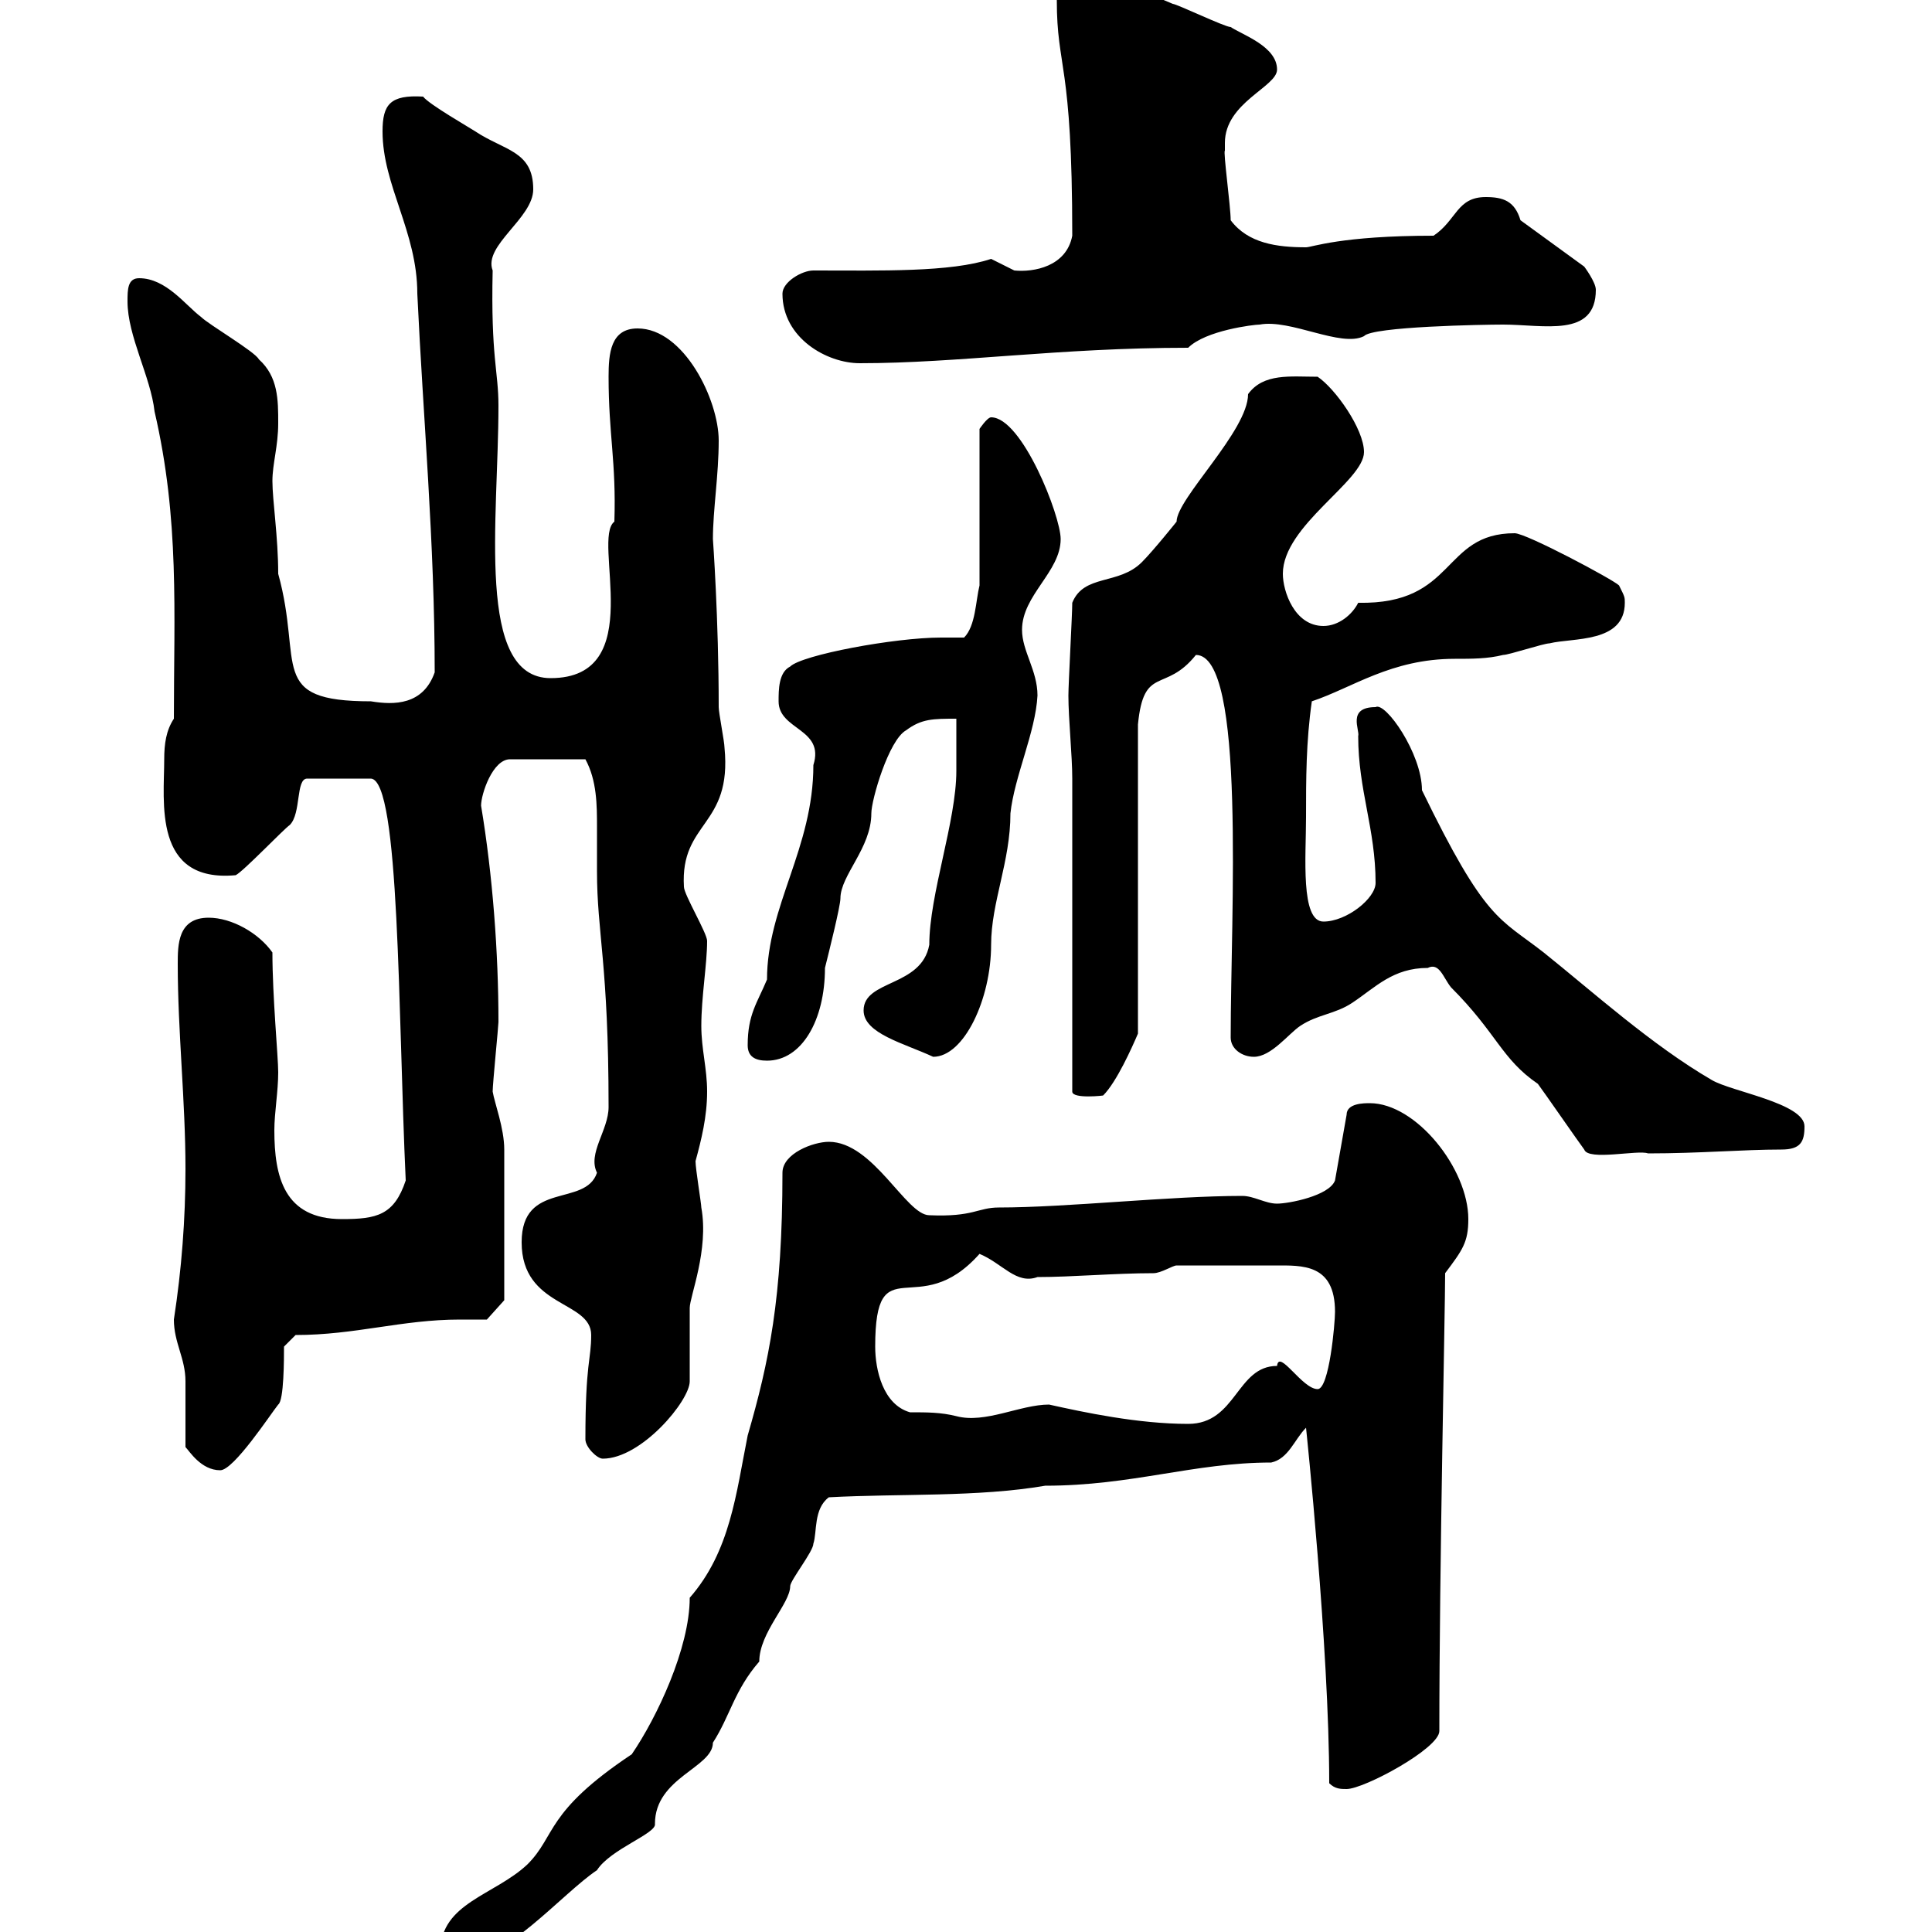 <svg xmlns="http://www.w3.org/2000/svg" xmlns:xlink="http://www.w3.org/1999/xlink" width="300" height="300"><path d="M68.40 303C68.40 303.90 70.20 304.80 71.10 304.80C78.30 304.80 87.30 294 92.70 290.40C94.80 287.10 102 284.70 101.70 283.20C101.70 276 110.70 274.50 110.70 270.60C113.40 266.40 114 262.50 117.90 258C117.90 253.50 122.70 249 122.70 246.30C122.70 245.40 126.30 240.90 126.30 239.70C126.90 237.90 126.30 234.30 128.70 232.50C139.80 231.90 151.80 232.50 162.30 230.70C175.80 230.70 185.40 227.10 197.40 227.10C200.10 226.50 201 223.50 202.80 221.70C202.80 221.70 206.40 255.90 206.40 276.90C207.30 277.80 208.20 277.80 209.10 277.80C211.80 277.80 223.50 271.50 223.50 268.80C223.50 243.30 224.40 203.40 224.40 197.70C227.10 194.10 228 192.90 228 189.30C228 181.50 219.90 171.30 212.70 171.30C211.80 171.30 209.10 171.30 209.10 173.10L207.30 183.30C206.40 185.70 200.10 186.90 198.30 186.90C196.50 186.90 194.70 185.70 192.90 185.70C181.80 185.70 165.60 187.50 155.10 187.50C151.80 187.50 151.20 189 144.30 188.70C140.70 188.70 135.60 177.30 128.70 177.30C126.30 177.30 121.50 179.10 121.50 182.10C121.50 201.60 119.40 211.50 116.10 222.90C114.30 231.90 113.40 240.90 107.10 248.10C107.10 255.90 102 266.70 98.10 272.40C84.60 281.40 86.40 285 81.90 289.50C76.80 294.30 68.40 295.50 68.40 303ZM28.80 224.70C29.40 225.30 31.20 228.30 34.20 228.30C36.30 228.30 42 219.60 43.20 218.10C44.10 217.50 44.10 210.90 44.10 209.10L45.90 207.30C55.20 207.30 62.40 204.90 71.40 204.90C72.60 204.90 74.10 204.90 75.60 204.90L78.30 201.90C78.30 200.40 78.30 184.50 78.30 178.50C78.30 175.20 76.80 171.30 76.50 169.50C76.50 168.30 77.40 159.30 77.40 158.70C77.40 147.90 76.50 135.90 74.70 125.10C74.70 123.30 76.50 117.90 79.20 117.90L90.90 117.90C92.70 121.20 92.70 125.10 92.70 128.40C92.70 131.10 92.70 133.20 92.70 135.30C92.70 144.90 94.50 149.70 94.50 171.90C94.50 175.50 91.20 179.10 92.70 182.10C90.90 187.50 81 183.30 81 192.90C81 203.10 91.80 201.90 91.80 207.30C91.80 211.20 90.90 211.50 90.90 223.50C90.90 224.70 92.70 226.50 93.60 226.50C99.60 226.50 107.10 217.50 107.10 214.50C107.10 212.70 107.10 204.90 107.10 203.10C107.10 201.30 110.10 194.10 108.90 187.50C108.90 186.90 108 181.50 108 180.30C108.90 177 109.80 173.40 109.80 169.50C109.80 165.90 108.90 162.90 108.90 159.30C108.90 154.80 109.80 149.70 109.80 146.10C109.80 144.90 106.20 138.90 106.20 137.70C105.60 127.50 113.70 128.40 112.50 116.10C112.50 115.20 111.60 110.70 111.60 109.80C111.60 96 110.70 83.70 110.70 83.70C110.70 79.20 111.60 73.80 111.60 68.40C111.60 62.10 106.20 51 99 51C94.80 51 94.50 54.90 94.50 58.50C94.50 67.50 95.70 71.70 95.40 81C91.80 83.70 100.80 105.30 85.50 105.30C73.80 105.30 77.40 80.70 77.40 63C77.40 57.60 76.20 55.50 76.50 42C75 38.10 82.80 33.90 82.80 29.40C82.80 23.40 78.30 23.40 73.80 20.40C72.90 19.80 66.60 16.20 65.70 15C60.60 14.70 59.40 16.20 59.40 20.40C59.40 28.80 64.80 36 64.80 45.60C65.70 64.80 67.50 84.30 67.50 104.40C65.70 109.50 61.20 109.50 57.60 108.90C41.40 108.90 47.10 103.20 43.20 89.10C43.20 83.40 42.30 77.70 42.30 74.70C42.30 72 43.20 69.30 43.20 65.70C43.20 62.10 43.20 58.50 40.20 55.80C39.60 54.60 32.40 50.40 31.20 49.20C28.80 47.40 25.80 43.20 21.60 43.20C19.80 43.20 19.80 45 19.80 46.80C19.80 52.20 23.40 58.50 24 63.90C27.90 80.70 27 95.10 27 111.60C25.80 113.40 25.50 115.50 25.50 117.90C25.50 124.50 23.70 137.10 36.60 135.90C37.80 135.30 44.10 128.70 45 128.10C46.80 126.30 45.90 120.90 47.70 120.90L57.60 120.90C62.10 121.20 61.80 157.50 63 183.30C61.20 188.70 58.50 189.30 53.10 189.30C44.10 189.30 42.60 182.70 42.60 175.50C42.60 172.80 43.20 169.50 43.20 166.50C43.20 164.10 42.30 154.80 42.30 147.90C40.20 144.90 36 142.50 32.40 142.50C27.60 142.50 27.60 146.70 27.60 149.70C27.60 160.20 28.80 171 28.80 181.50C28.80 189.30 28.20 197.10 27 204.90C27 208.50 28.80 210.90 28.80 214.50C28.80 216.30 28.80 222.90 28.80 224.70ZM162.90 218.10C158.40 218.10 153 221.10 148.50 219.90C146.10 219.30 144 219.30 141.30 219.30C137.10 218.10 135.90 212.70 135.90 209.10C135.90 193.20 142.50 205.50 152.10 194.70C155.70 196.20 157.80 199.50 161.10 198.30C166.50 198.30 173.10 197.70 179.10 197.70C180.30 197.70 182.10 196.50 182.70 196.50C187.50 196.50 193.80 196.50 198 196.50C202.20 196.50 207.30 196.20 207.30 203.70C207.30 205.50 206.40 215.70 204.60 215.70C202.20 215.70 198.60 209.40 198.30 212.10C192 212.10 192 221.10 184.50 221.10C176.70 221.10 168.30 219.30 162.90 218.10ZM221.70 150.30C223.50 149.40 224.10 151.80 225.30 153.30C232.50 160.50 233.10 164.40 238.80 168.30C239.70 169.50 245.10 177.30 246 178.50C246.60 180.30 254.40 178.50 255.90 179.10C264 179.10 270.60 178.50 276.60 178.50C279.60 178.50 280.20 177.30 280.20 174.90C280.20 171.30 268.80 169.50 265.80 167.70C256.50 162.30 247.20 153.90 239.70 147.90C232.80 142.50 230.70 143.10 220.80 122.70C220.80 117 215.10 108.90 213.60 109.80C209.10 109.80 211.20 113.40 210.90 114.30C210.90 122.70 213.60 128.70 213.60 137.10C213.60 139.50 209.10 143.10 205.50 143.10C201.90 143.10 202.80 132.90 202.80 126.90C202.80 120.90 202.80 115.20 203.70 108.90C210 106.80 216 102.30 225.90 102.30C228.60 102.30 231 102.30 233.40 101.70C234.30 101.70 239.70 99.90 240.60 99.90C244.20 99 252.30 99.90 252.30 93.60C252.30 92.70 252.30 92.70 251.40 90.90C250.50 90 237 82.80 235.20 82.80C223.80 82.80 226.20 93.90 210.90 93.60C210 95.40 207.90 97.20 205.50 97.20C201 97.20 199.20 91.80 199.20 89.10C199.20 81.60 211.80 74.70 211.80 70.20C211.80 66.60 207.30 60.30 204.60 58.50C200.40 58.50 196.20 57.90 193.80 61.20C193.80 66.90 182.70 77.40 182.70 81C182.70 81 179.10 85.50 177.30 87.30C173.70 90.90 168.30 89.10 166.50 93.60C166.50 95.40 165.90 106.20 165.90 108C165.90 111.60 166.50 117.30 166.50 120.90L166.50 169.50C166.50 170.70 171.60 170.10 171.30 170.10C173.40 168 175.80 162.60 176.70 160.50L176.70 112.50C177.60 103.20 180.90 107.70 185.70 101.70C193.50 101.70 191.10 141.90 191.10 161.10C191.10 162.90 192.90 164.10 194.70 164.10C197.40 164.10 200.10 160.50 201.90 159.30C204.60 157.50 207.30 157.50 210 155.70C213.60 153.30 216.30 150.30 221.70 150.30ZM116.10 162.30C116.10 164.10 117.30 164.70 119.10 164.70C124.50 164.70 128.10 158.40 128.10 150.30C128.70 147.90 130.50 140.70 130.50 139.50C130.50 135.90 135.30 131.70 135.30 126.30C135.30 124.20 138 114.90 140.70 113.40C143.10 111.60 144.90 111.60 148.50 111.60C148.50 113.40 148.50 118.80 148.50 119.70C148.50 127.50 144.30 138.90 144.30 146.70C143.10 153.30 134.10 152.10 134.10 156.90C134.10 160.50 140.40 162 144.90 164.10C149.70 164.10 153.90 155.10 153.90 146.70C153.90 140.10 156.90 133.80 156.90 126.30C157.50 120.60 160.80 113.70 161.10 108C161.10 104.10 158.70 101.10 158.70 97.80C158.70 92.40 164.70 88.80 164.70 83.70C164.70 80.10 158.70 64.80 153.90 64.80C153.30 64.80 152.10 66.60 152.10 66.60L152.10 90.90C151.50 93.30 151.50 97.20 149.70 99C148.20 99 147 99 146.10 99C138.90 99 124.50 101.70 122.70 103.50C120.90 104.40 120.90 107.10 120.90 108.90C120.90 113.40 128.10 113.10 126.30 118.80C126.30 131.70 119.10 140.70 119.10 152.10C117.60 155.70 116.10 157.50 116.10 162.30ZM121.50 45.60C121.50 52.50 128.40 56.40 133.50 56.40C148.80 56.40 164.40 54 184.50 54C187.20 51.30 194.70 50.40 195.60 50.40C200.40 49.50 208.20 54 211.80 52.20C213 50.70 230.40 50.40 233.40 50.40C239.70 50.40 247.80 52.50 247.80 45C247.80 43.80 246 41.40 246 41.40L236.10 34.20C235.20 31.20 233.40 30.60 230.70 30.60C226.20 30.60 226.20 34.20 222.60 36.60C208.20 36.60 203.70 38.40 202.80 38.40C198.30 38.40 193.80 37.80 191.10 34.20C191.10 32.10 189.90 23.40 190.20 23.40C190.20 23.40 190.20 22.20 190.20 22.20C190.20 15.90 198.30 13.50 198.30 10.80C198.30 7.20 192.90 5.40 191.10 4.20C190.20 4.20 182.70 0.60 182.10 0.60C175.50-2.10 172.20-5.10 165.60-5.10C163.80-5.10 164.10-3 164.10 0C164.10 10.80 166.50 9.30 166.50 36.60C165.60 41.40 160.50 42.30 157.50 42C157.50 42 153.90 40.20 153.90 40.20C147.60 42.30 136.80 42 126.30 42C124.50 42 121.50 43.80 121.50 45.60Z"/></svg>